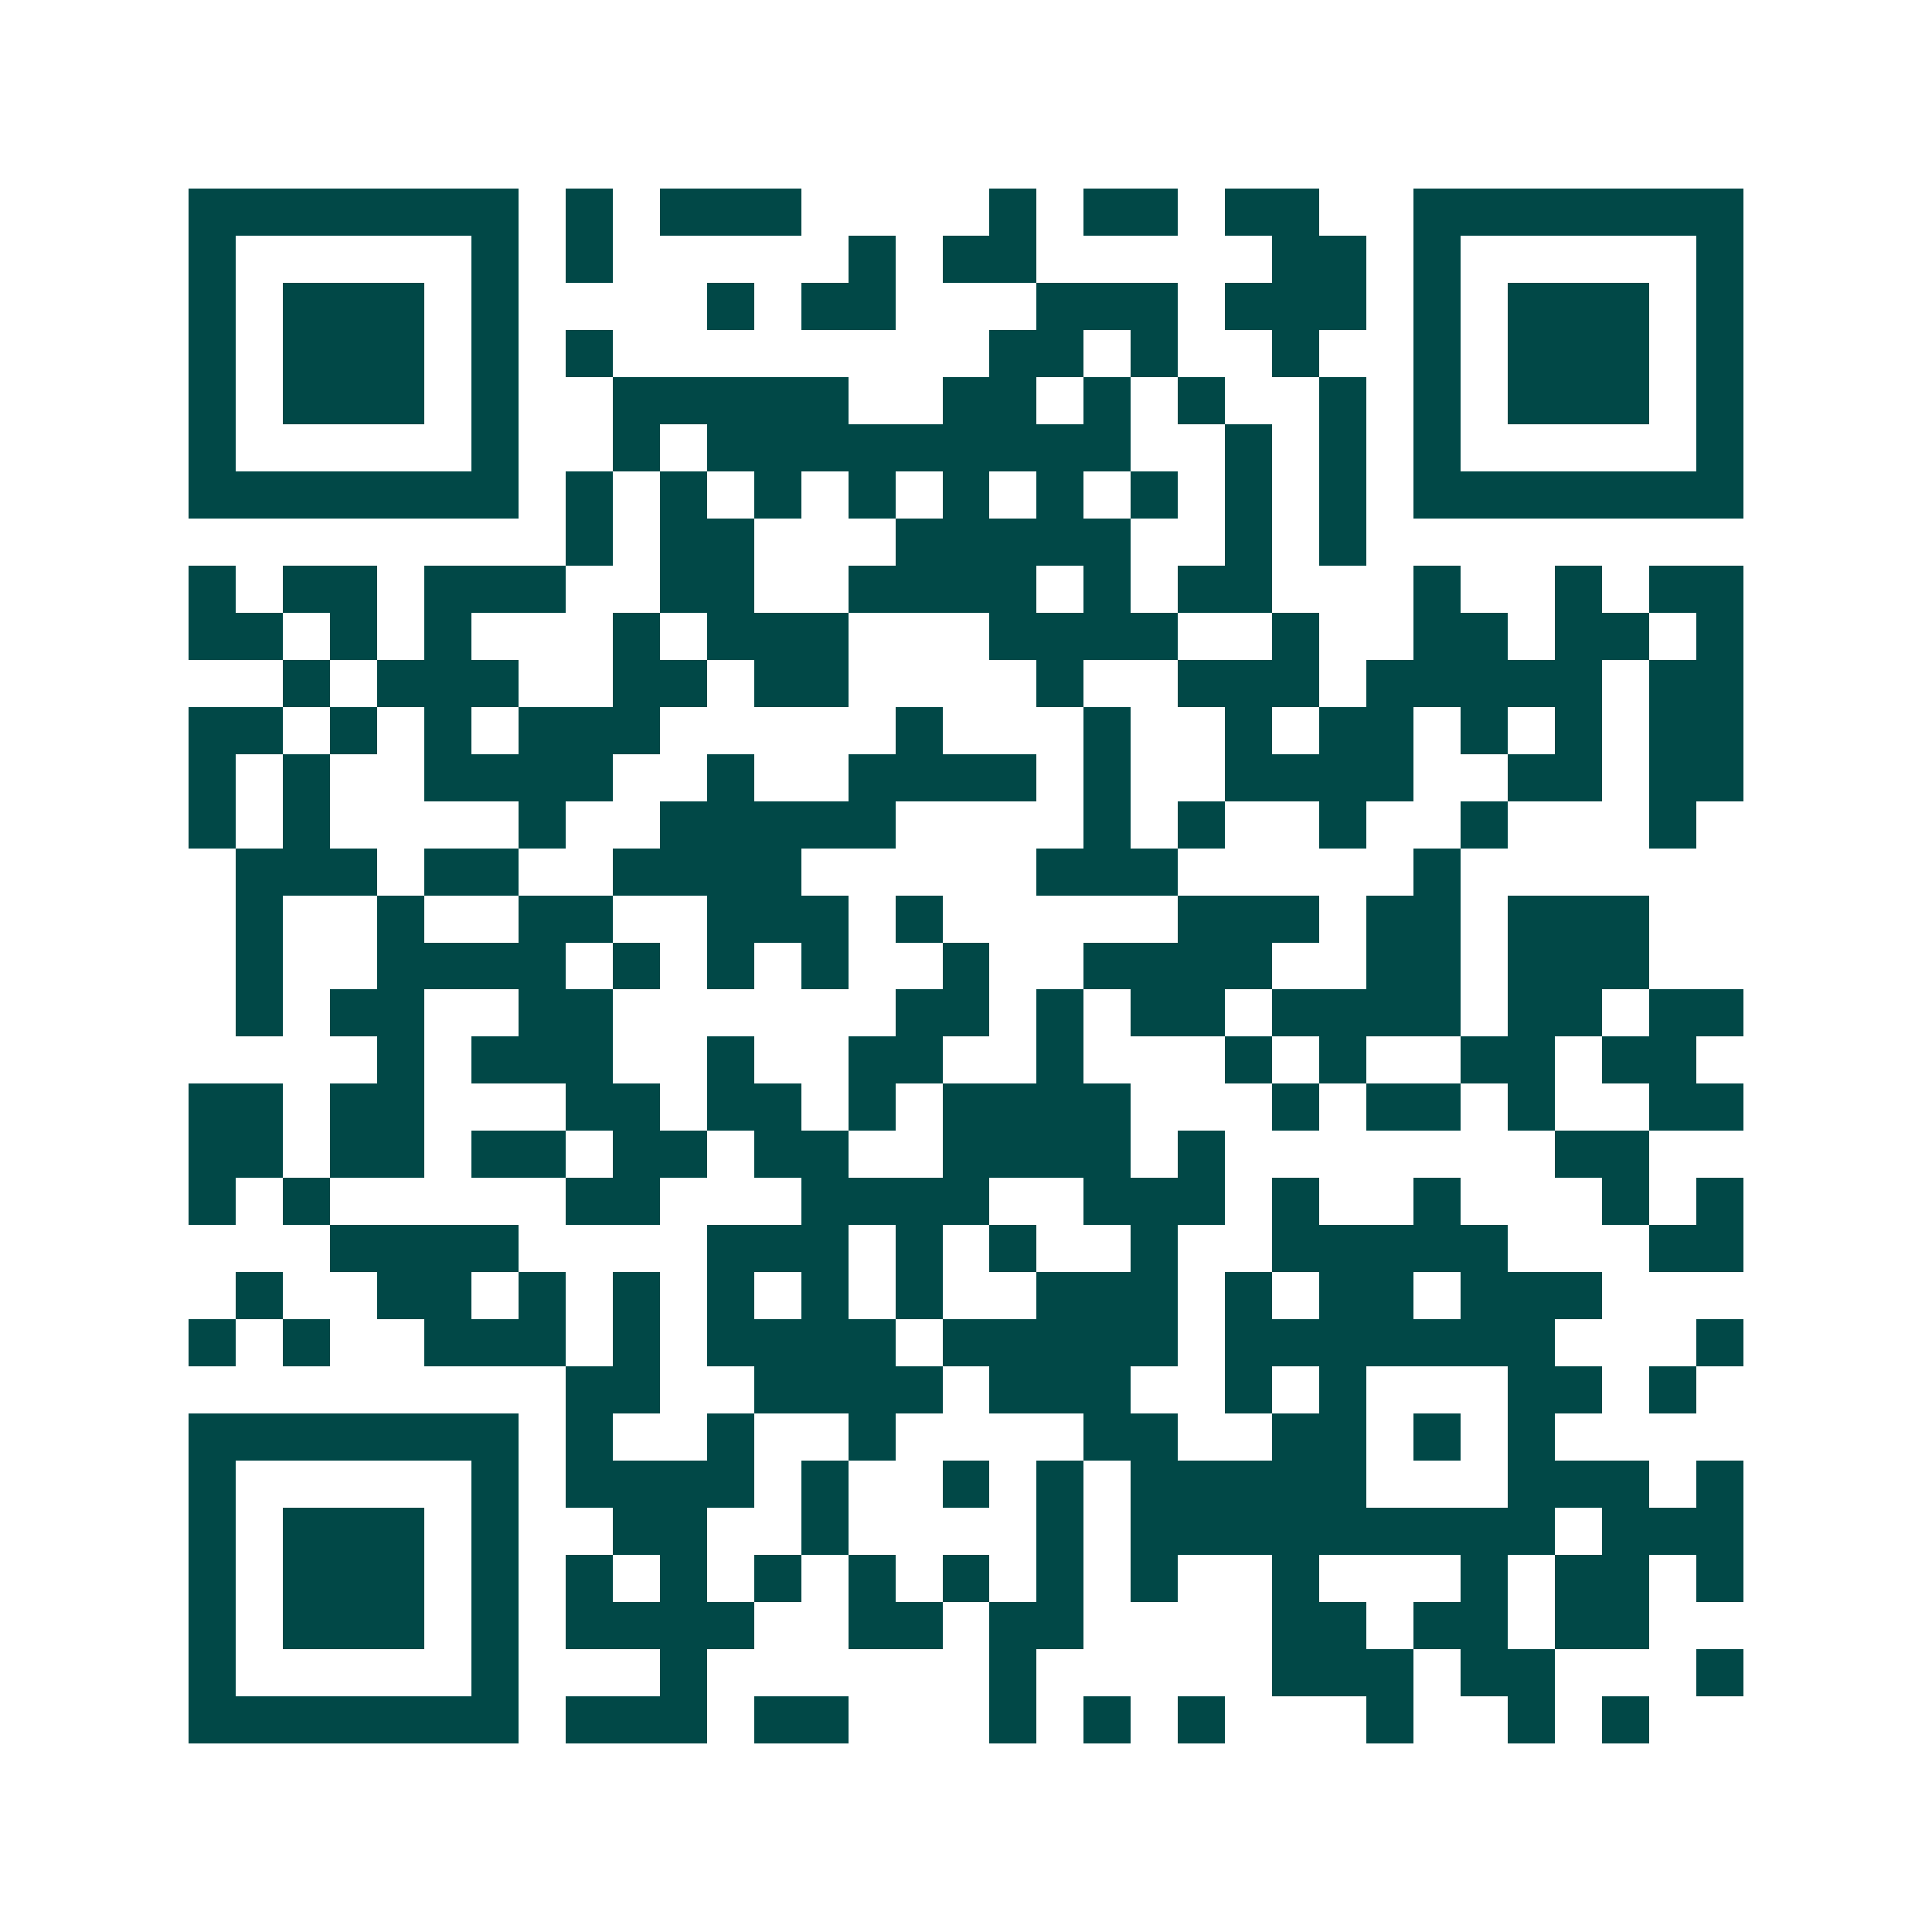 <svg xmlns="http://www.w3.org/2000/svg" width="200" height="200" viewBox="0 0 41 41" shape-rendering="crispEdges"><path fill="#ffffff" d="M0 0h41v41H0z"/><path stroke="#014847" d="M4 4.5h7m1 0h1m1 0h3m4 0h1m1 0h2m1 0h2m2 0h7M4 5.5h1m5 0h1m1 0h1m5 0h1m1 0h2m5 0h2m1 0h1m5 0h1M4 6.5h1m1 0h3m1 0h1m4 0h1m1 0h2m3 0h3m1 0h3m1 0h1m1 0h3m1 0h1M4 7.5h1m1 0h3m1 0h1m1 0h1m8 0h2m1 0h1m2 0h1m2 0h1m1 0h3m1 0h1M4 8.5h1m1 0h3m1 0h1m2 0h5m2 0h2m1 0h1m1 0h1m2 0h1m1 0h1m1 0h3m1 0h1M4 9.5h1m5 0h1m2 0h1m1 0h9m2 0h1m1 0h1m1 0h1m5 0h1M4 10.5h7m1 0h1m1 0h1m1 0h1m1 0h1m1 0h1m1 0h1m1 0h1m1 0h1m1 0h1m1 0h7M12 11.5h1m1 0h2m3 0h5m2 0h1m1 0h1M4 12.5h1m1 0h2m1 0h3m2 0h2m2 0h4m1 0h1m1 0h2m3 0h1m2 0h1m1 0h2M4 13.5h2m1 0h1m1 0h1m3 0h1m1 0h3m3 0h4m2 0h1m2 0h2m1 0h2m1 0h1M6 14.5h1m1 0h3m2 0h2m1 0h2m4 0h1m2 0h3m1 0h5m1 0h2M4 15.5h2m1 0h1m1 0h1m1 0h3m5 0h1m3 0h1m2 0h1m1 0h2m1 0h1m1 0h1m1 0h2M4 16.5h1m1 0h1m2 0h4m2 0h1m2 0h4m1 0h1m2 0h4m2 0h2m1 0h2M4 17.5h1m1 0h1m4 0h1m2 0h5m4 0h1m1 0h1m2 0h1m2 0h1m3 0h1M5 18.5h3m1 0h2m2 0h4m5 0h3m5 0h1M5 19.5h1m2 0h1m2 0h2m2 0h3m1 0h1m5 0h3m1 0h2m1 0h3M5 20.5h1m2 0h4m1 0h1m1 0h1m1 0h1m2 0h1m2 0h4m2 0h2m1 0h3M5 21.5h1m1 0h2m2 0h2m6 0h2m1 0h1m1 0h2m1 0h4m1 0h2m1 0h2M8 22.5h1m1 0h3m2 0h1m2 0h2m2 0h1m3 0h1m1 0h1m2 0h2m1 0h2M4 23.5h2m1 0h2m3 0h2m1 0h2m1 0h1m1 0h4m3 0h1m1 0h2m1 0h1m2 0h2M4 24.5h2m1 0h2m1 0h2m1 0h2m1 0h2m2 0h4m1 0h1m7 0h2M4 25.5h1m1 0h1m5 0h2m3 0h4m2 0h3m1 0h1m2 0h1m3 0h1m1 0h1M7 26.5h4m4 0h3m1 0h1m1 0h1m2 0h1m2 0h5m3 0h2M5 27.5h1m2 0h2m1 0h1m1 0h1m1 0h1m1 0h1m1 0h1m2 0h3m1 0h1m1 0h2m1 0h3M4 28.5h1m1 0h1m2 0h3m1 0h1m1 0h4m1 0h5m1 0h7m3 0h1M12 29.5h2m2 0h4m1 0h3m2 0h1m1 0h1m3 0h2m1 0h1M4 30.5h7m1 0h1m2 0h1m2 0h1m4 0h2m2 0h2m1 0h1m1 0h1M4 31.5h1m5 0h1m1 0h4m1 0h1m2 0h1m1 0h1m1 0h5m3 0h3m1 0h1M4 32.5h1m1 0h3m1 0h1m2 0h2m2 0h1m4 0h1m1 0h9m1 0h3M4 33.5h1m1 0h3m1 0h1m1 0h1m1 0h1m1 0h1m1 0h1m1 0h1m1 0h1m1 0h1m2 0h1m3 0h1m1 0h2m1 0h1M4 34.5h1m1 0h3m1 0h1m1 0h4m2 0h2m1 0h2m4 0h2m1 0h2m1 0h2M4 35.5h1m5 0h1m3 0h1m6 0h1m5 0h3m1 0h2m3 0h1M4 36.5h7m1 0h3m1 0h2m3 0h1m1 0h1m1 0h1m3 0h1m2 0h1m1 0h1"/></svg>
